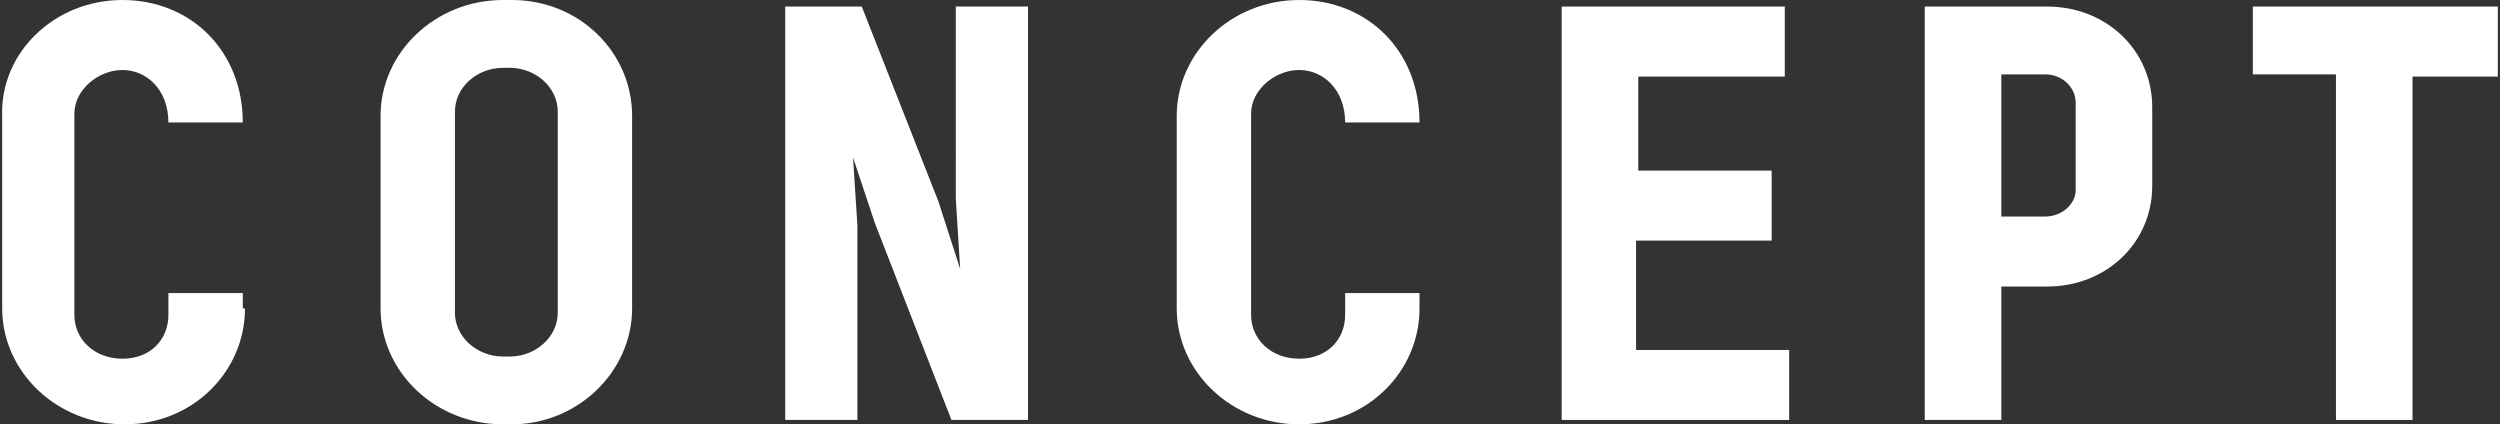 <?xml version="1.0" encoding="UTF-8"?>
<svg id="_レイヤー_1" data-name="レイヤー_1" xmlns="http://www.w3.org/2000/svg" width="114.3" height="19.4" version="1.1" xmlns:xlink="http://www.w3.org/1999/xlink" viewBox="0 0 114.3 19.4">
  <rect x="0" y="0" width="114.3" height="19.4" fill="#333333" stroke="none"/>
  <!-- Generator: Adobe Illustrator 29.2.1, SVG Export Plug-In . SVG Version: 2.1.0 Build 116)  -->
  <defs>
    <style>
      .st0 {
        fill: #fff;
      }
    </style>
  </defs>
  <path class="st0" d="M11.2,14.1c0,2.9-2.4,5.3-5.5,5.3h0c-3.1,0-5.6-2.4-5.6-5.3V5.3C0,2.4,2.5,0,5.6,0h0c3.1,0,5.5,2.3,5.5,5.6h-3.4c0-1.5-1-2.4-2.1-2.4s-2.2.9-2.2,2v9.2c0,1.1.9,2,2.2,2s2.1-.9,2.1-2v-1h3.4s0,.7,0,.7Z"/>
  <path class="st0" d="M28.9,14.1c0,2.9-2.5,5.3-5.5,5.3h-.4c-3.1,0-5.6-2.4-5.6-5.3V5.3c0-2.9,2.5-5.3,5.6-5.3h.4c3.1,0,5.5,2.4,5.5,5.3v8.8ZM25.5,5.1c0-1.1-1-2-2.2-2h-.3c-1.2,0-2.2.9-2.2,2v9.2c0,1.1,1,2,2.2,2h.3c1.2,0,2.2-.9,2.2-2V5.1Z"/>
  <path class="st0" d="M47,.3v18.9h-3.5l-3.5-9-1-3h0l.2,3.1v8.9h-3.3V.3h3.5l3.5,8.9,1,3.1h0l-.2-3.2V.3h3.3Z"/>
  <path class="st0" d="M64.9,14.1c0,2.9-2.4,5.3-5.5,5.3h0c-3.1,0-5.6-2.4-5.6-5.3V5.3c0-2.9,2.5-5.3,5.6-5.3h0c3.1,0,5.5,2.3,5.5,5.6h-3.4c0-1.5-1-2.4-2.1-2.4s-2.2.9-2.2,2v9.2c0,1.1.9,2,2.2,2s2.1-.9,2.1-2v-1h3.4v.7Z"/>
  <path class="st0" d="M81.6.3v3.2h-6.7v4.3h6.1v3.2h-6.2v5h7v3.2h-10.4V.3h10.2Z"/>
  <path class="st0" d="M88,.3h5.6c2.7,0,4.8,2,4.8,4.6v3.6c0,2.6-2.1,4.6-4.8,4.6h-2.1v6.1h-3.5V.3ZM94.9,4.7c0-.7-.6-1.3-1.4-1.3h-2v6.5h2c.8,0,1.4-.6,1.4-1.2v-4Z"/>
  <path class="st0" d="M103.1.3h11.1v3.2h-3.9v15.7h-3.5V3.4h-3.8V.3h.1Z"/>
</svg>